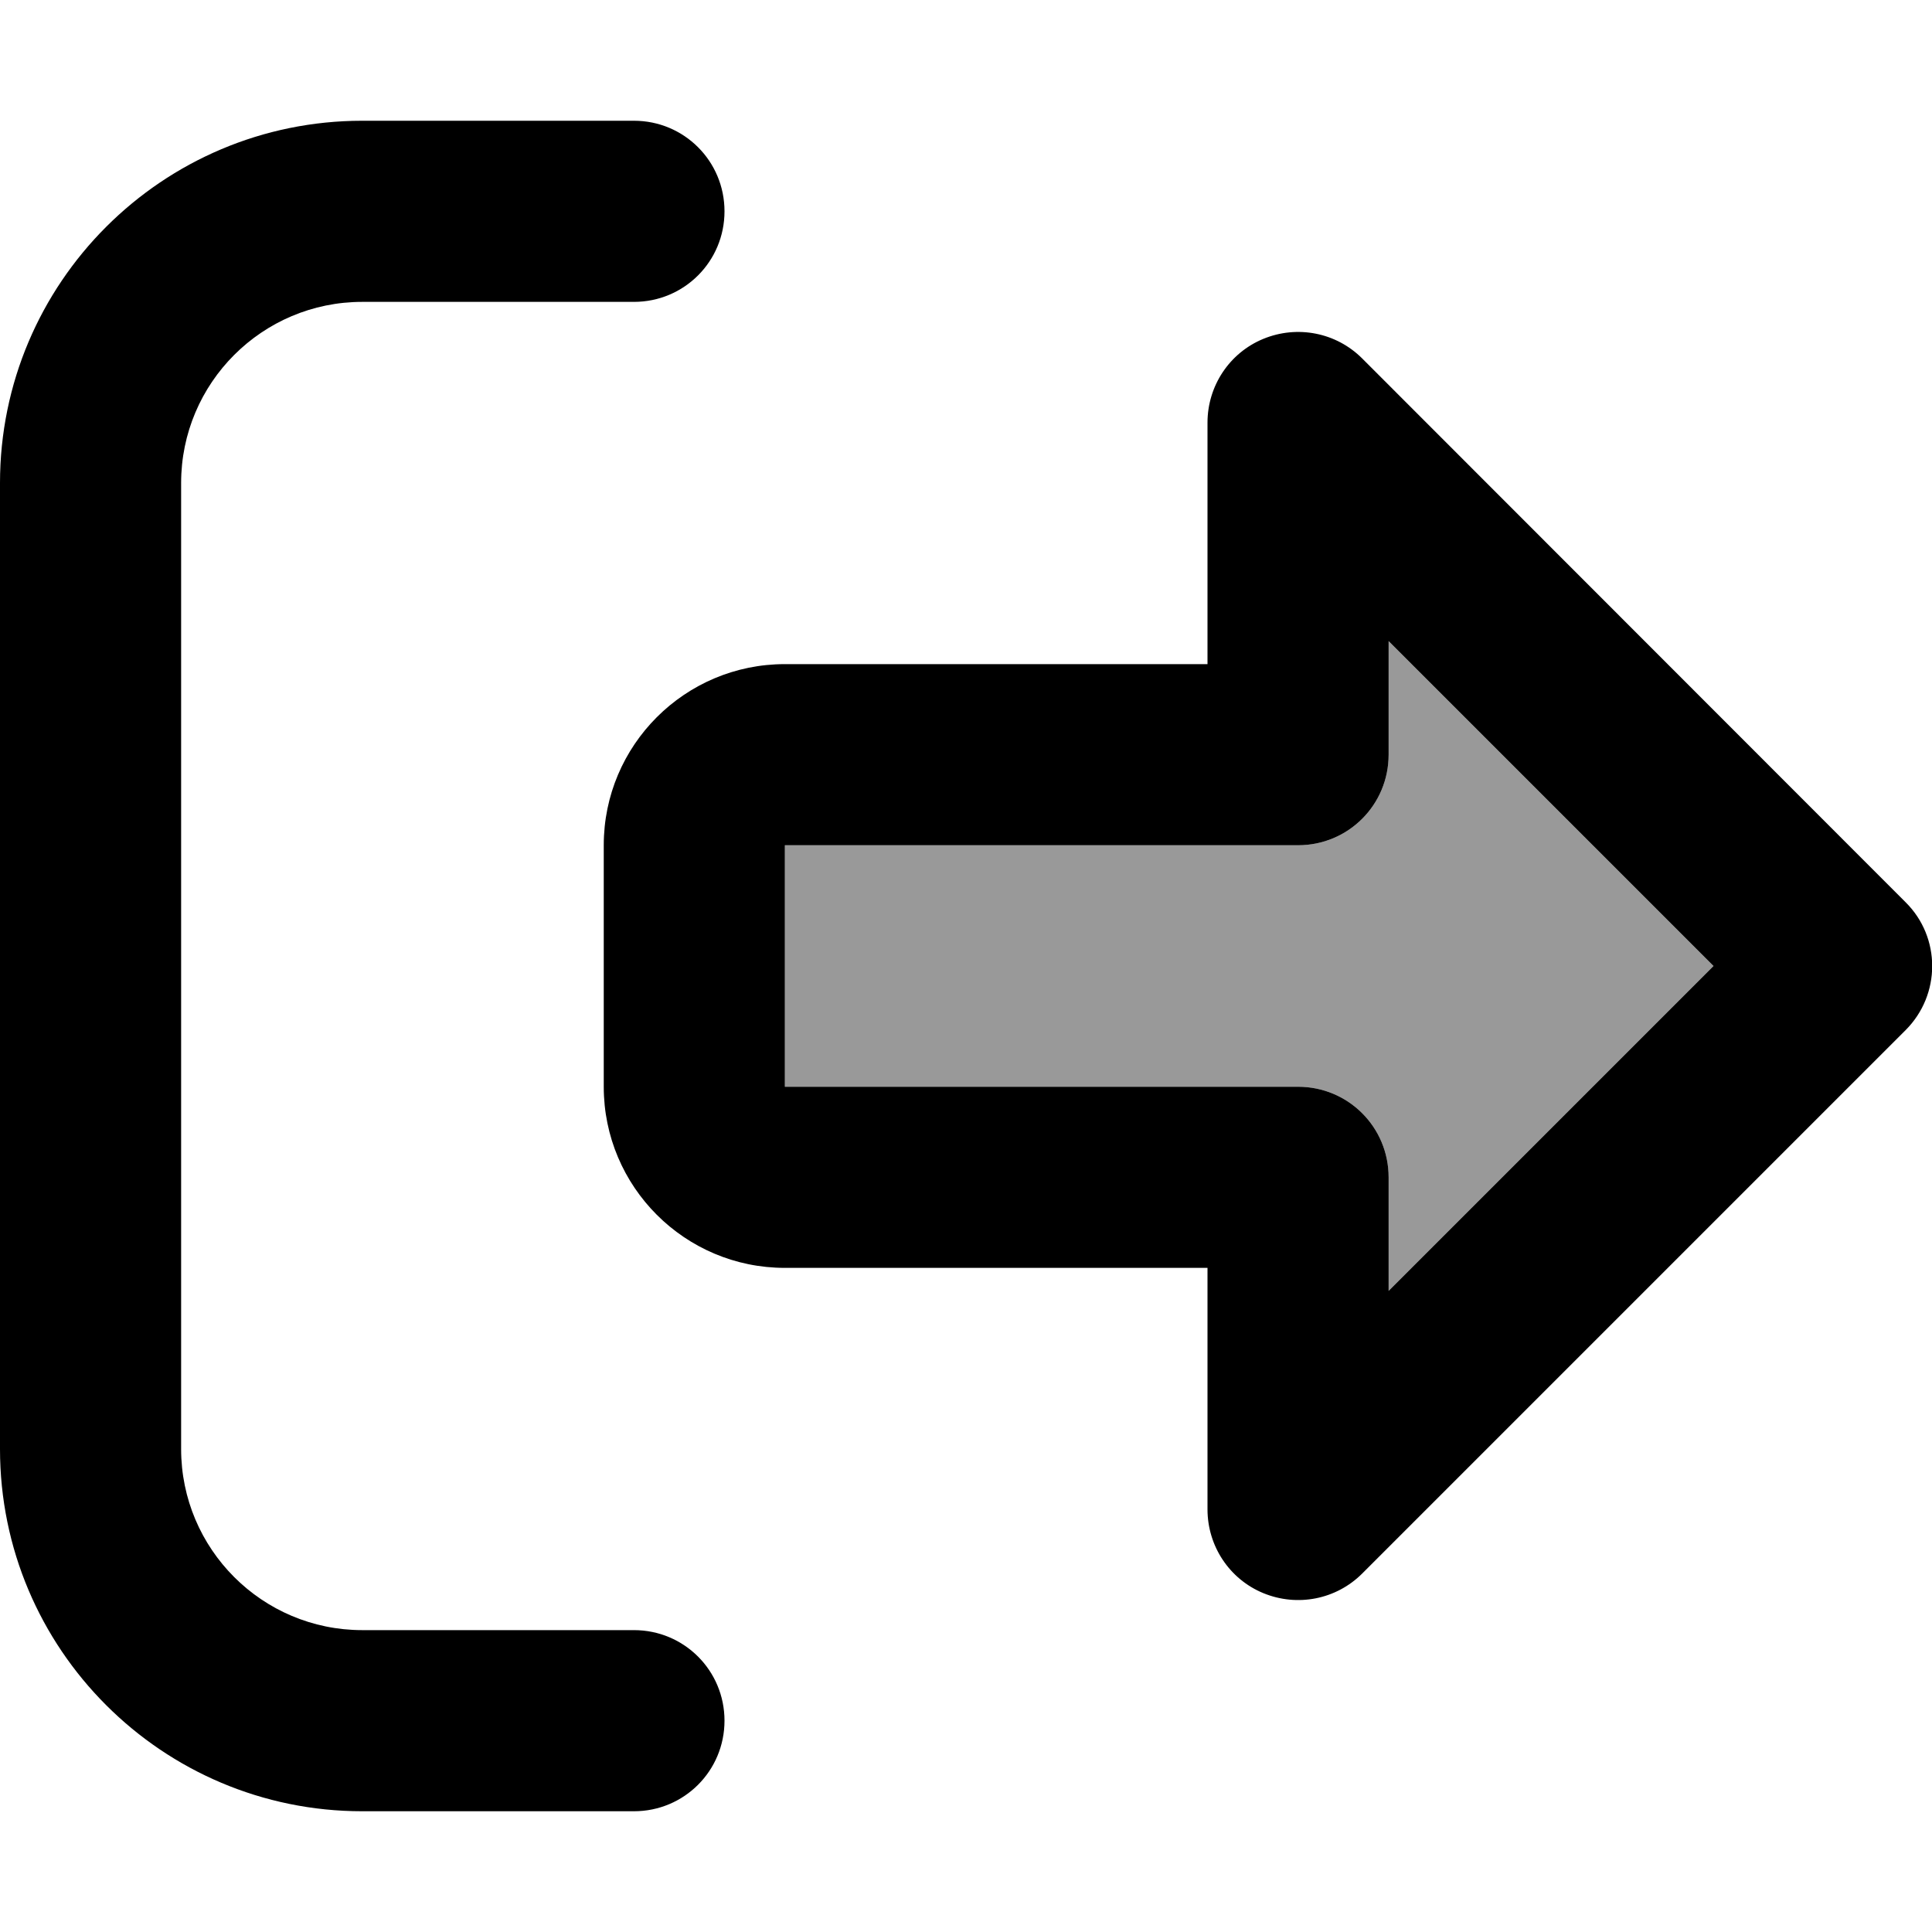 <svg xmlns="http://www.w3.org/2000/svg" viewBox="0 0 512 512"><!--! Font Awesome Pro 7.0.0 by @fontawesome - https://fontawesome.com License - https://fontawesome.com/license (Commercial License) Copyright 2025 Fonticons, Inc. --><path style="fill:currentColor;opacity:.4" d="M208 224l0 64 136 0c13.3 0 24 10.7 24 24l0 30.1 86.1-86.1-86.1-86.1 0 30.1c0 13.3-10.7 24-24 24l-136 0z"/><path style="fill:currentColor;opacity:1" d="M505 273c9.4-9.4 9.4-24.6 0-33.9L361 95c-6.9-6.9-17.2-8.9-26.2-5.2S320 102.3 320 112l0 64-112 0c-26.5 0-48 21.5-48 48l0 64c0 26.5 21.5 48 48 48l112 0 0 64c0 9.7 5.8 18.5 14.8 22.2s19.3 1.7 26.2-5.2L505 273zM368 200l0-30.1 86.1 86.1-86.1 86.1 0-30.1c0-13.3-10.7-24-24-24l-136 0 0-64 136 0c13.3 0 24-10.7 24-24zM168 80c13.3 0 24-10.7 24-24s-10.7-24-24-24L96 32C43 32 0 75 0 128L0 384c0 53 43 96 96 96l72 0c13.3 0 24-10.7 24-24s-10.7-24-24-24l-72 0c-26.5 0-48-21.5-48-48l0-256c0-26.5 21.5-48 48-48l72 0z"/></svg>